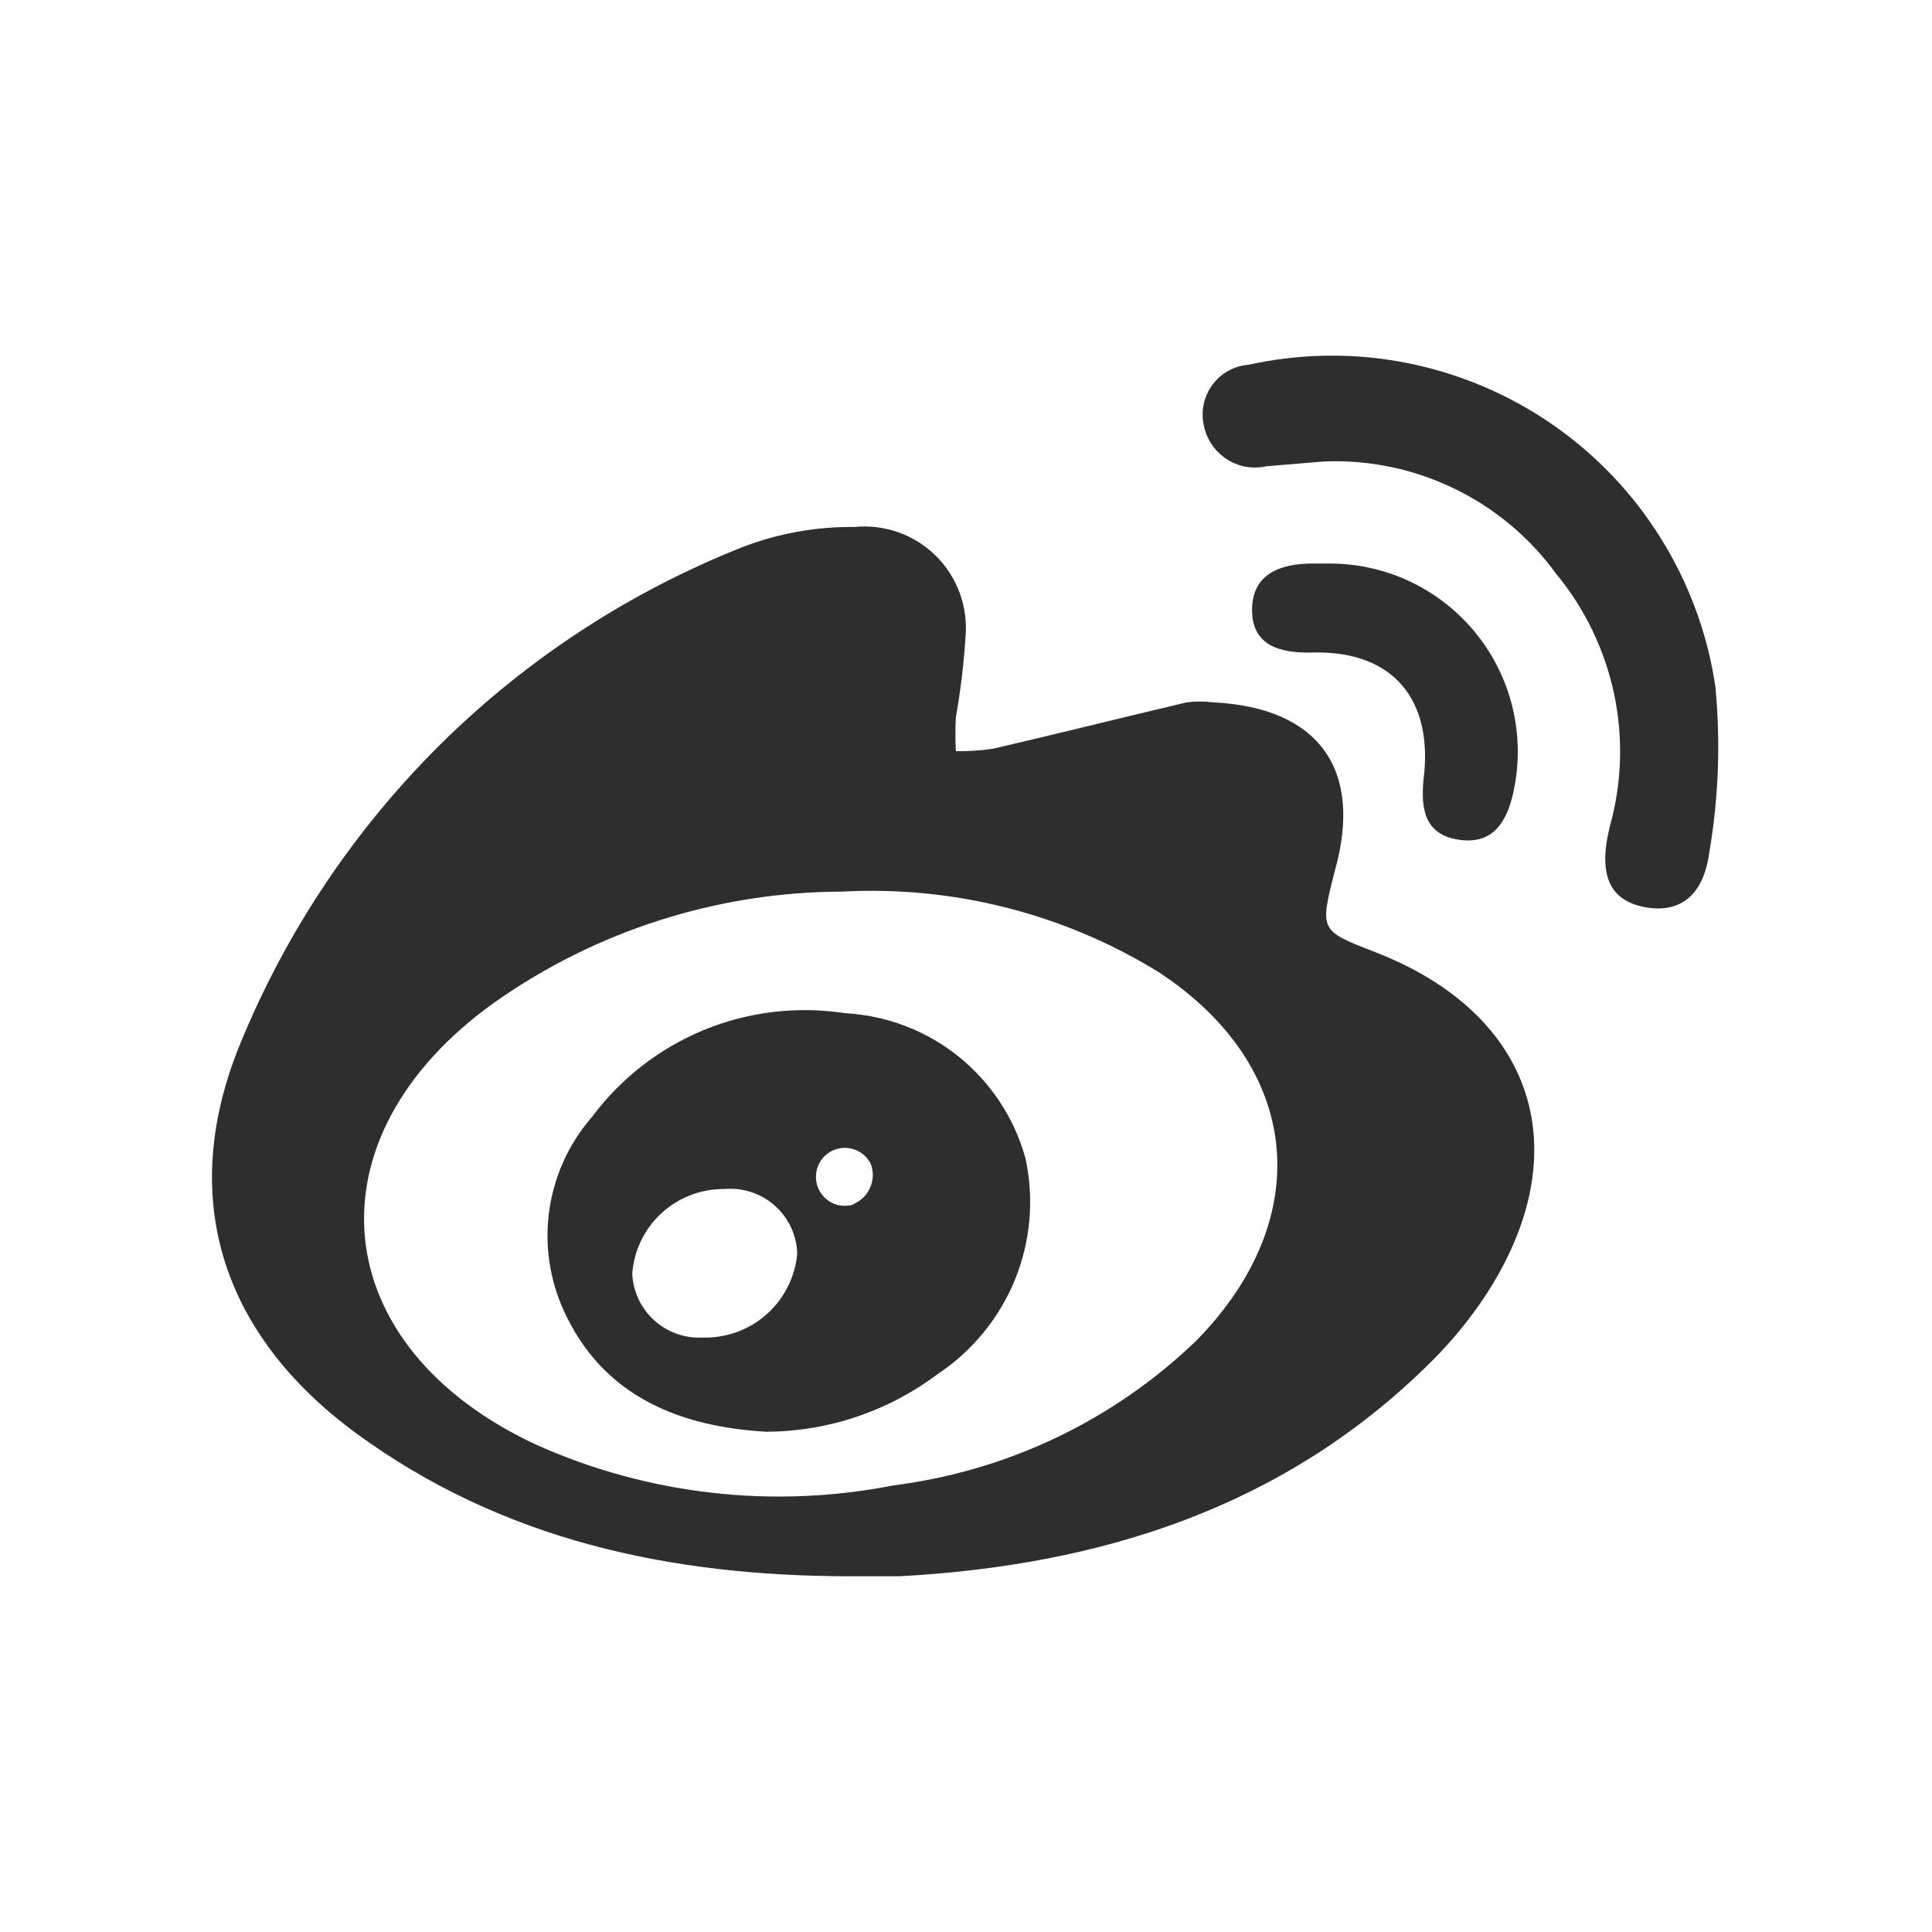 <svg width="16" height="16" viewBox="0 0 16 16" fill="none" xmlns="http://www.w3.org/2000/svg">
    <path d="M11.386 7.884C10.929 7.707 10.929 7.707 11.053 7.217C11.293 6.374 10.922 5.861 10.053 5.817C9.977 5.807 9.901 5.807 9.826 5.817C9.289 5.944 8.756 6.077 8.223 6.201C8.121 6.216 8.018 6.222 7.916 6.221C7.911 6.127 7.911 6.034 7.916 5.941C7.955 5.72 7.982 5.497 7.996 5.274C8.007 5.151 7.99 5.027 7.948 4.911C7.905 4.795 7.838 4.689 7.75 4.603C7.662 4.516 7.556 4.449 7.439 4.408C7.323 4.367 7.199 4.352 7.076 4.364C6.763 4.361 6.452 4.416 6.159 4.527C5.226 4.895 4.377 5.447 3.662 6.15C2.948 6.854 2.382 7.694 1.999 8.621C1.462 9.904 1.829 11.044 2.946 11.867C4.159 12.757 5.553 13.051 7.026 13.054C7.166 13.054 7.309 13.054 7.449 13.054C9.116 12.964 10.646 12.484 11.863 11.267C12.025 11.104 12.172 10.926 12.299 10.734C13.082 9.541 12.713 8.397 11.386 7.884ZM9.909 11.101C9.225 11.761 8.346 12.181 7.402 12.301C6.406 12.497 5.373 12.381 4.446 11.967C2.686 11.151 2.526 9.421 4.096 8.301C4.938 7.707 5.942 7.387 6.973 7.384C7.894 7.334 8.81 7.566 9.596 8.051C10.779 8.827 10.906 10.084 9.909 11.101ZM14.206 5.687C14.142 5.251 13.988 4.833 13.755 4.459C13.523 4.085 13.215 3.763 12.853 3.513C12.49 3.263 12.079 3.09 11.647 3.005C11.215 2.92 10.77 2.926 10.339 3.021C10.282 3.025 10.226 3.042 10.176 3.069C10.125 3.097 10.081 3.134 10.046 3.18C10.011 3.225 9.985 3.278 9.972 3.333C9.958 3.389 9.956 3.447 9.966 3.504C9.975 3.563 9.996 3.619 10.028 3.67C10.06 3.72 10.102 3.764 10.151 3.797C10.201 3.831 10.257 3.854 10.315 3.865C10.374 3.875 10.434 3.874 10.492 3.861L10.976 3.821C11.347 3.808 11.715 3.886 12.049 4.049C12.383 4.211 12.671 4.454 12.889 4.754C13.126 5.041 13.289 5.381 13.367 5.745C13.444 6.108 13.432 6.486 13.332 6.844C13.232 7.247 13.332 7.454 13.613 7.511C13.893 7.567 14.106 7.437 14.156 7.057C14.233 6.605 14.25 6.144 14.206 5.687ZM12.079 6.954C12.342 6.994 12.466 6.837 12.526 6.591C12.582 6.36 12.584 6.121 12.533 5.889C12.482 5.658 12.379 5.441 12.232 5.256C12.085 5.071 11.897 4.921 11.684 4.819C11.47 4.717 11.236 4.665 10.999 4.667H10.869C10.602 4.667 10.369 4.754 10.369 5.051C10.369 5.347 10.599 5.411 10.873 5.404C11.539 5.387 11.873 5.797 11.789 6.457C11.766 6.694 11.796 6.911 12.079 6.954ZM6.999 8.391C6.605 8.33 6.201 8.378 5.831 8.529C5.462 8.681 5.141 8.93 4.902 9.251C4.706 9.476 4.581 9.756 4.545 10.053C4.509 10.35 4.563 10.651 4.699 10.917C5.032 11.584 5.659 11.817 6.343 11.857C6.855 11.856 7.353 11.689 7.763 11.381C8.051 11.191 8.274 10.918 8.405 10.599C8.535 10.279 8.566 9.928 8.492 9.591C8.4 9.26 8.207 8.966 7.939 8.75C7.671 8.535 7.342 8.409 6.999 8.391ZM5.822 11.077C5.749 11.081 5.676 11.071 5.607 11.047C5.538 11.022 5.474 10.985 5.42 10.936C5.365 10.887 5.321 10.828 5.289 10.761C5.258 10.695 5.24 10.624 5.236 10.551C5.249 10.358 5.336 10.178 5.478 10.047C5.62 9.917 5.806 9.845 5.999 9.847C6.075 9.84 6.151 9.849 6.223 9.873C6.295 9.897 6.362 9.935 6.418 9.986C6.475 10.037 6.52 10.098 6.552 10.167C6.584 10.236 6.601 10.311 6.602 10.387C6.583 10.581 6.491 10.76 6.344 10.889C6.197 11.017 6.007 11.084 5.812 11.077H5.822ZM7.072 9.974C7.029 9.988 6.982 9.99 6.937 9.979C6.892 9.967 6.852 9.943 6.821 9.909C6.79 9.875 6.769 9.833 6.761 9.788C6.753 9.742 6.758 9.696 6.776 9.653C6.794 9.611 6.823 9.574 6.861 9.548C6.899 9.522 6.944 9.508 6.99 9.506C7.036 9.505 7.082 9.517 7.121 9.541C7.16 9.564 7.192 9.599 7.212 9.641C7.236 9.705 7.233 9.775 7.205 9.838C7.177 9.9 7.126 9.949 7.062 9.974H7.072Z" fill="#2E2E2E"/>
</svg>